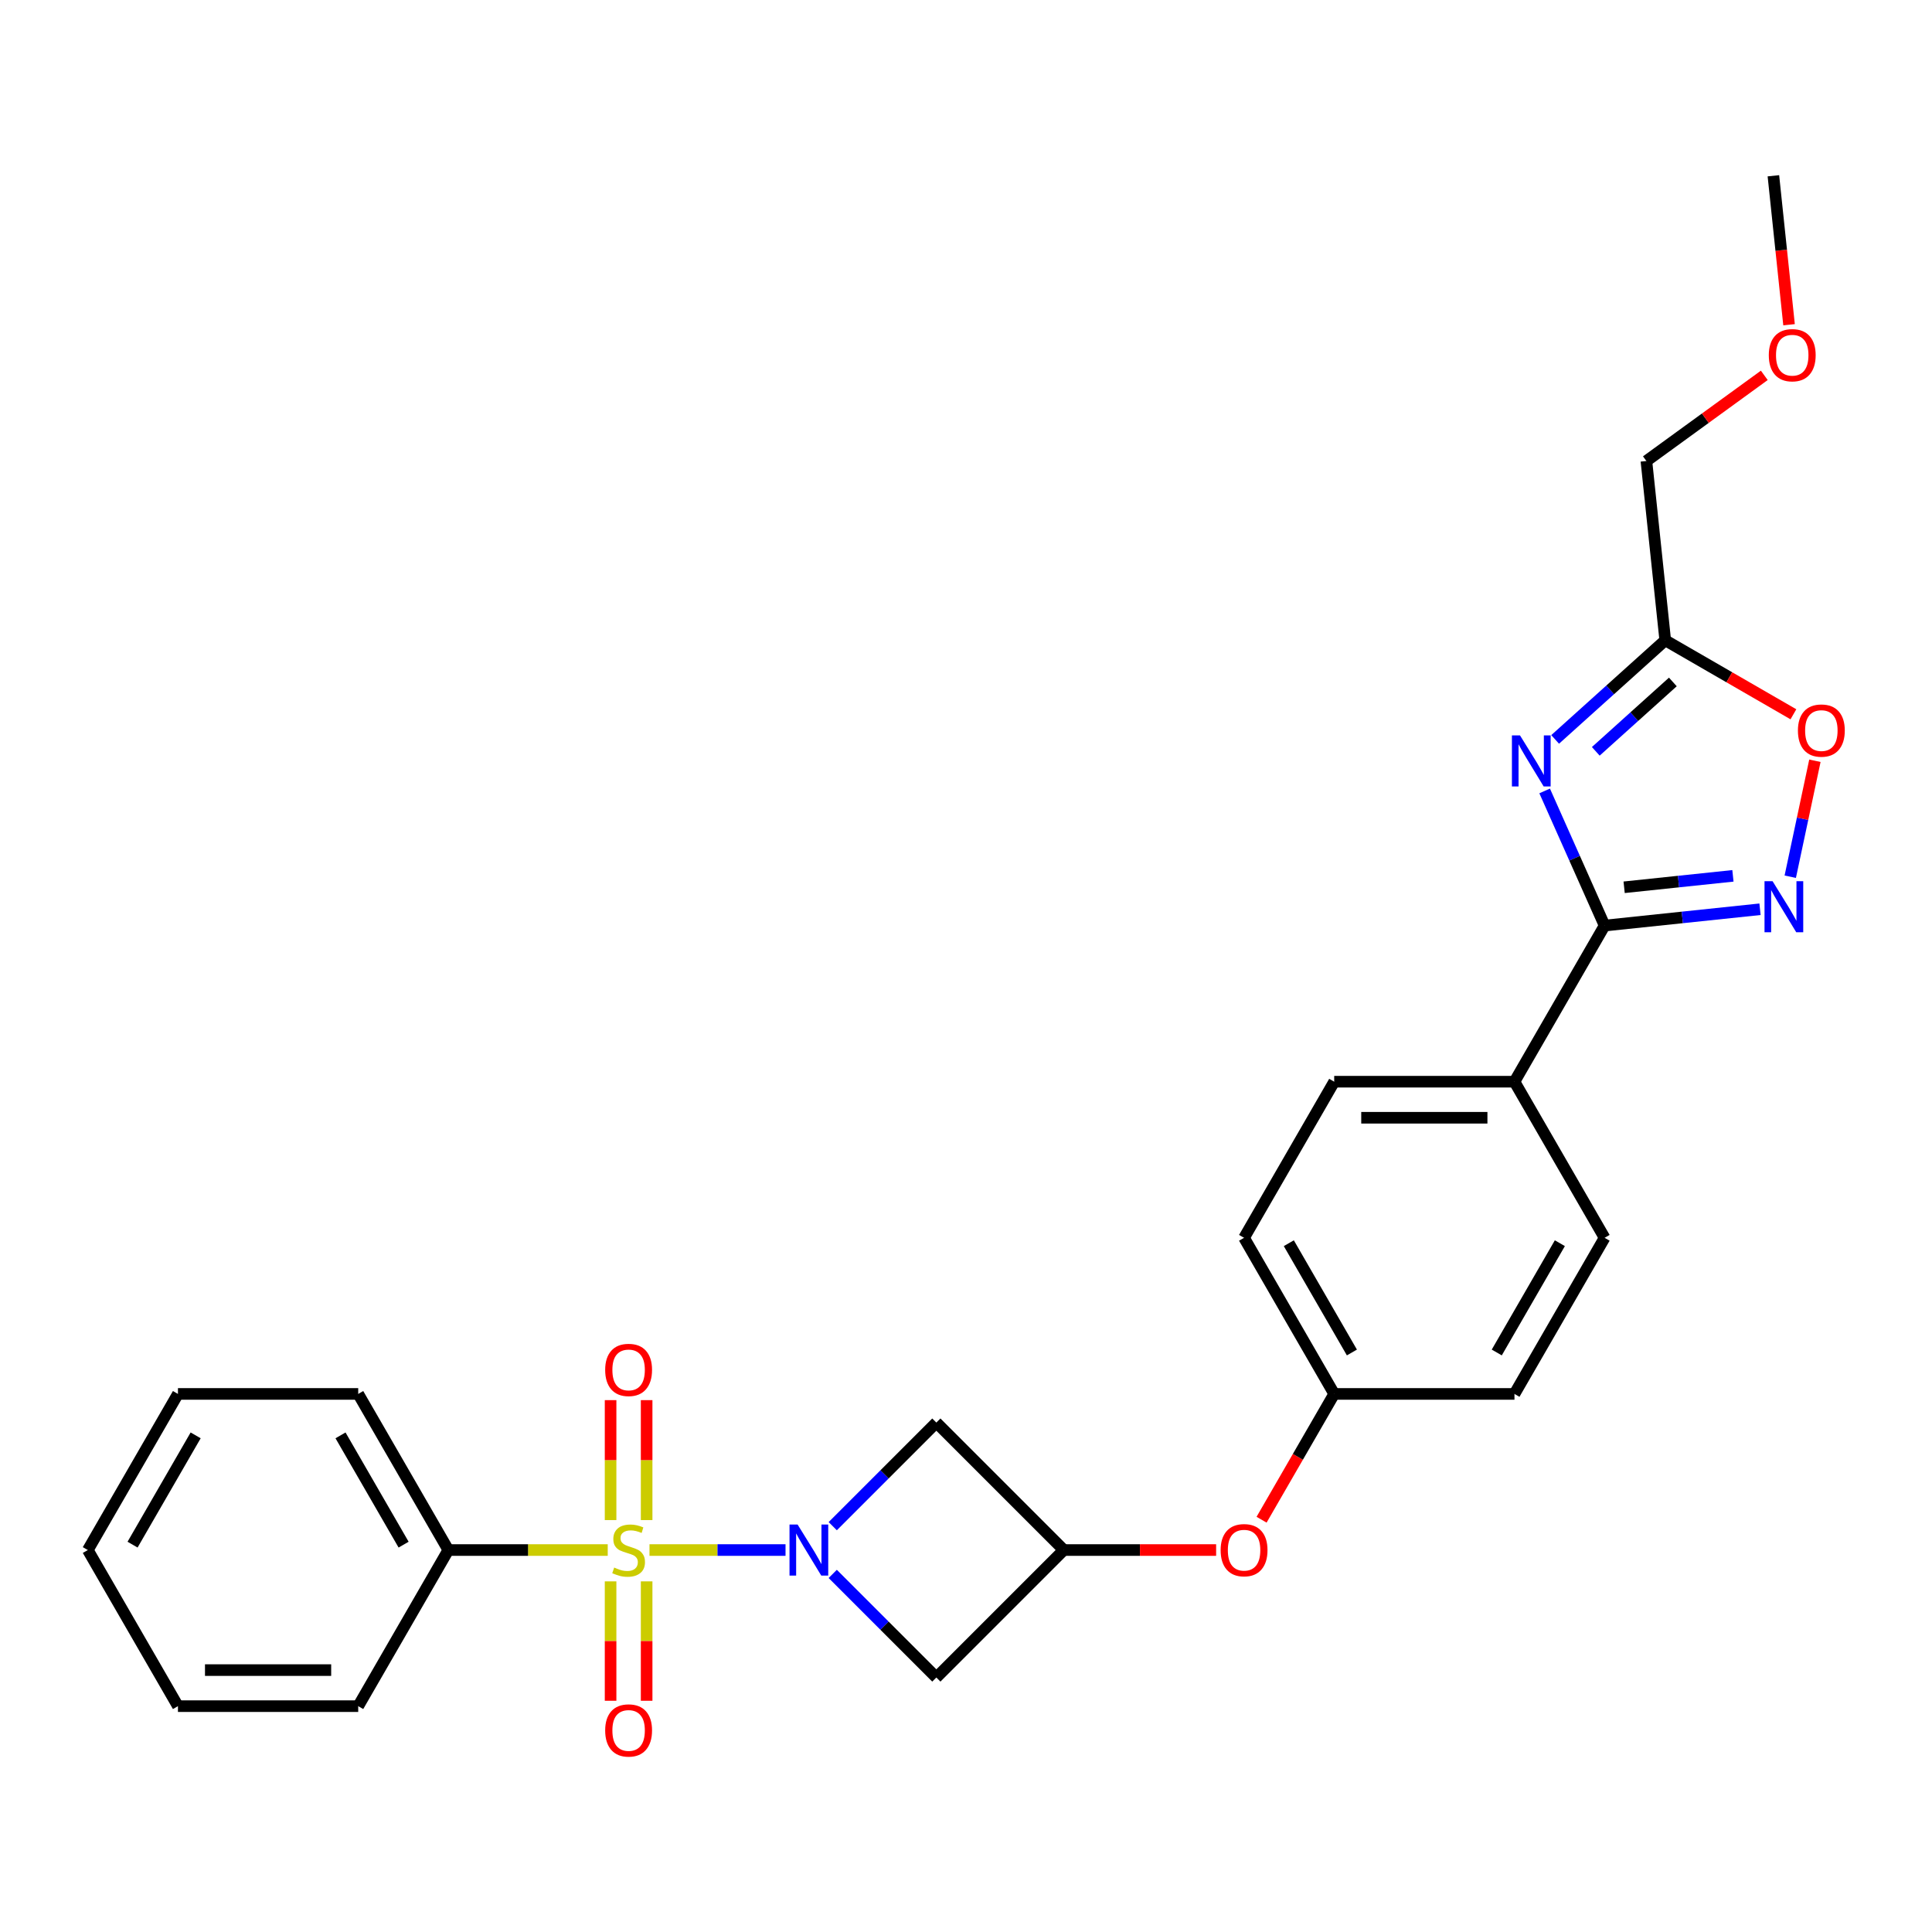 <?xml version='1.0' encoding='iso-8859-1'?>
<svg version='1.1' baseProfile='full'
              xmlns='http://www.w3.org/2000/svg'
                      xmlns:rdkit='http://www.rdkit.org/xml'
                      xmlns:xlink='http://www.w3.org/1999/xlink'
                  xml:space='preserve'
width='1000px' height='1000px' viewBox='0 0 1000 1000'>
<!-- END OF HEADER -->
<rect style='opacity:1.0;fill:#FFFFFF;stroke:none' width='1000' height='1000' x='0' y='0'> </rect>
<path class='bond-0' d='M 336.172,802.298 L 371.38,802.298' style='fill:none;fill-rule:evenodd;stroke:#CCCC00;stroke-width:6px;stroke-linecap:butt;stroke-linejoin:miter;stroke-opacity:1' />
<path class='bond-0' d='M 371.38,802.298 L 406.588,802.298' style='fill:none;fill-rule:evenodd;stroke:#0000FF;stroke-width:6px;stroke-linecap:butt;stroke-linejoin:miter;stroke-opacity:1' />
<path class='bond-9' d='M 316.037,818.514 L 316.037,849.414' style='fill:none;fill-rule:evenodd;stroke:#CCCC00;stroke-width:6px;stroke-linecap:butt;stroke-linejoin:miter;stroke-opacity:1' />
<path class='bond-9' d='M 316.037,849.414 L 316.037,880.314' style='fill:none;fill-rule:evenodd;stroke:#FF0000;stroke-width:6px;stroke-linecap:butt;stroke-linejoin:miter;stroke-opacity:1' />
<path class='bond-9' d='M 334.698,818.514 L 334.698,849.414' style='fill:none;fill-rule:evenodd;stroke:#CCCC00;stroke-width:6px;stroke-linecap:butt;stroke-linejoin:miter;stroke-opacity:1' />
<path class='bond-9' d='M 334.698,849.414 L 334.698,880.314' style='fill:none;fill-rule:evenodd;stroke:#FF0000;stroke-width:6px;stroke-linecap:butt;stroke-linejoin:miter;stroke-opacity:1' />
<path class='bond-10' d='M 334.698,786.79 L 334.698,755.75' style='fill:none;fill-rule:evenodd;stroke:#CCCC00;stroke-width:6px;stroke-linecap:butt;stroke-linejoin:miter;stroke-opacity:1' />
<path class='bond-10' d='M 334.698,755.75 L 334.698,724.71' style='fill:none;fill-rule:evenodd;stroke:#FF0000;stroke-width:6px;stroke-linecap:butt;stroke-linejoin:miter;stroke-opacity:1' />
<path class='bond-10' d='M 316.037,786.79 L 316.037,755.75' style='fill:none;fill-rule:evenodd;stroke:#CCCC00;stroke-width:6px;stroke-linecap:butt;stroke-linejoin:miter;stroke-opacity:1' />
<path class='bond-10' d='M 316.037,755.75 L 316.037,724.71' style='fill:none;fill-rule:evenodd;stroke:#FF0000;stroke-width:6px;stroke-linecap:butt;stroke-linejoin:miter;stroke-opacity:1' />
<path class='bond-11' d='M 314.563,802.298 L 273.313,802.298' style='fill:none;fill-rule:evenodd;stroke:#CCCC00;stroke-width:6px;stroke-linecap:butt;stroke-linejoin:miter;stroke-opacity:1' />
<path class='bond-11' d='M 273.313,802.298 L 232.063,802.298' style='fill:none;fill-rule:evenodd;stroke:#000000;stroke-width:6px;stroke-linecap:butt;stroke-linejoin:miter;stroke-opacity:1' />
<path class='bond-5' d='M 431.025,814.651 L 457.837,841.462' style='fill:none;fill-rule:evenodd;stroke:#0000FF;stroke-width:6px;stroke-linecap:butt;stroke-linejoin:miter;stroke-opacity:1' />
<path class='bond-5' d='M 457.837,841.462 L 484.648,868.274' style='fill:none;fill-rule:evenodd;stroke:#000000;stroke-width:6px;stroke-linecap:butt;stroke-linejoin:miter;stroke-opacity:1' />
<path class='bond-6' d='M 431.025,789.944 L 457.837,763.133' style='fill:none;fill-rule:evenodd;stroke:#0000FF;stroke-width:6px;stroke-linecap:butt;stroke-linejoin:miter;stroke-opacity:1' />
<path class='bond-6' d='M 457.837,763.133 L 484.648,736.321' style='fill:none;fill-rule:evenodd;stroke:#000000;stroke-width:6px;stroke-linecap:butt;stroke-linejoin:miter;stroke-opacity:1' />
<path class='bond-1' d='M 799.508,409.389 L 815.022,444.235' style='fill:none;fill-rule:evenodd;stroke:#0000FF;stroke-width:6px;stroke-linecap:butt;stroke-linejoin:miter;stroke-opacity:1' />
<path class='bond-1' d='M 815.022,444.235 L 830.537,479.082' style='fill:none;fill-rule:evenodd;stroke:#000000;stroke-width:6px;stroke-linecap:butt;stroke-linejoin:miter;stroke-opacity:1' />
<path class='bond-4' d='M 804.94,382.721 L 833.433,357.066' style='fill:none;fill-rule:evenodd;stroke:#0000FF;stroke-width:6px;stroke-linecap:butt;stroke-linejoin:miter;stroke-opacity:1' />
<path class='bond-4' d='M 833.433,357.066 L 861.925,331.411' style='fill:none;fill-rule:evenodd;stroke:#000000;stroke-width:6px;stroke-linecap:butt;stroke-linejoin:miter;stroke-opacity:1' />
<path class='bond-4' d='M 825.975,388.892 L 845.919,370.934' style='fill:none;fill-rule:evenodd;stroke:#0000FF;stroke-width:6px;stroke-linecap:butt;stroke-linejoin:miter;stroke-opacity:1' />
<path class='bond-4' d='M 845.919,370.934 L 865.864,352.976' style='fill:none;fill-rule:evenodd;stroke:#000000;stroke-width:6px;stroke-linecap:butt;stroke-linejoin:miter;stroke-opacity:1' />
<path class='bond-2' d='M 830.537,479.082 L 783.885,559.886' style='fill:none;fill-rule:evenodd;stroke:#000000;stroke-width:6px;stroke-linecap:butt;stroke-linejoin:miter;stroke-opacity:1' />
<path class='bond-3' d='M 830.537,479.082 L 870.757,474.855' style='fill:none;fill-rule:evenodd;stroke:#000000;stroke-width:6px;stroke-linecap:butt;stroke-linejoin:miter;stroke-opacity:1' />
<path class='bond-3' d='M 870.757,474.855 L 910.977,470.627' style='fill:none;fill-rule:evenodd;stroke:#0000FF;stroke-width:6px;stroke-linecap:butt;stroke-linejoin:miter;stroke-opacity:1' />
<path class='bond-3' d='M 840.652,459.255 L 868.806,456.296' style='fill:none;fill-rule:evenodd;stroke:#000000;stroke-width:6px;stroke-linecap:butt;stroke-linejoin:miter;stroke-opacity:1' />
<path class='bond-3' d='M 868.806,456.296 L 896.96,453.337' style='fill:none;fill-rule:evenodd;stroke:#0000FF;stroke-width:6px;stroke-linecap:butt;stroke-linejoin:miter;stroke-opacity:1' />
<path class='bond-7' d='M 926.634,453.784 L 933.012,423.778' style='fill:none;fill-rule:evenodd;stroke:#0000FF;stroke-width:6px;stroke-linecap:butt;stroke-linejoin:miter;stroke-opacity:1' />
<path class='bond-7' d='M 933.012,423.778 L 939.391,393.771' style='fill:none;fill-rule:evenodd;stroke:#FF0000;stroke-width:6px;stroke-linecap:butt;stroke-linejoin:miter;stroke-opacity:1' />
<path class='bond-19' d='M 861.925,331.411 L 852.172,238.618' style='fill:none;fill-rule:evenodd;stroke:#000000;stroke-width:6px;stroke-linecap:butt;stroke-linejoin:miter;stroke-opacity:1' />
<path class='bond-30' d='M 861.925,331.411 L 895.096,350.563' style='fill:none;fill-rule:evenodd;stroke:#000000;stroke-width:6px;stroke-linecap:butt;stroke-linejoin:miter;stroke-opacity:1' />
<path class='bond-30' d='M 895.096,350.563 L 928.267,369.714' style='fill:none;fill-rule:evenodd;stroke:#FF0000;stroke-width:6px;stroke-linecap:butt;stroke-linejoin:miter;stroke-opacity:1' />
<path class='bond-27' d='M 484.648,868.274 L 550.624,802.298' style='fill:none;fill-rule:evenodd;stroke:#000000;stroke-width:6px;stroke-linecap:butt;stroke-linejoin:miter;stroke-opacity:1' />
<path class='bond-8' d='M 484.648,736.321 L 550.624,802.298' style='fill:none;fill-rule:evenodd;stroke:#000000;stroke-width:6px;stroke-linecap:butt;stroke-linejoin:miter;stroke-opacity:1' />
<path class='bond-13' d='M 550.624,802.298 L 590.045,802.298' style='fill:none;fill-rule:evenodd;stroke:#000000;stroke-width:6px;stroke-linecap:butt;stroke-linejoin:miter;stroke-opacity:1' />
<path class='bond-13' d='M 590.045,802.298 L 629.466,802.298' style='fill:none;fill-rule:evenodd;stroke:#FF0000;stroke-width:6px;stroke-linecap:butt;stroke-linejoin:miter;stroke-opacity:1' />
<path class='bond-21' d='M 232.063,802.298 L 185.411,721.494' style='fill:none;fill-rule:evenodd;stroke:#000000;stroke-width:6px;stroke-linecap:butt;stroke-linejoin:miter;stroke-opacity:1' />
<path class='bond-21' d='M 208.905,799.507 L 176.248,742.945' style='fill:none;fill-rule:evenodd;stroke:#000000;stroke-width:6px;stroke-linecap:butt;stroke-linejoin:miter;stroke-opacity:1' />
<path class='bond-22' d='M 232.063,802.298 L 185.411,883.101' style='fill:none;fill-rule:evenodd;stroke:#000000;stroke-width:6px;stroke-linecap:butt;stroke-linejoin:miter;stroke-opacity:1' />
<path class='bond-12' d='M 783.885,559.886 L 690.581,559.886' style='fill:none;fill-rule:evenodd;stroke:#000000;stroke-width:6px;stroke-linecap:butt;stroke-linejoin:miter;stroke-opacity:1' />
<path class='bond-12' d='M 769.889,578.547 L 704.576,578.547' style='fill:none;fill-rule:evenodd;stroke:#000000;stroke-width:6px;stroke-linecap:butt;stroke-linejoin:miter;stroke-opacity:1' />
<path class='bond-29' d='M 783.885,559.886 L 830.537,640.69' style='fill:none;fill-rule:evenodd;stroke:#000000;stroke-width:6px;stroke-linecap:butt;stroke-linejoin:miter;stroke-opacity:1' />
<path class='bond-16' d='M 652.989,786.604 L 671.785,754.049' style='fill:none;fill-rule:evenodd;stroke:#FF0000;stroke-width:6px;stroke-linecap:butt;stroke-linejoin:miter;stroke-opacity:1' />
<path class='bond-16' d='M 671.785,754.049 L 690.581,721.494' style='fill:none;fill-rule:evenodd;stroke:#000000;stroke-width:6px;stroke-linecap:butt;stroke-linejoin:miter;stroke-opacity:1' />
<path class='bond-14' d='M 830.537,640.69 L 783.885,721.494' style='fill:none;fill-rule:evenodd;stroke:#000000;stroke-width:6px;stroke-linecap:butt;stroke-linejoin:miter;stroke-opacity:1' />
<path class='bond-14' d='M 807.378,643.48 L 774.722,700.043' style='fill:none;fill-rule:evenodd;stroke:#000000;stroke-width:6px;stroke-linecap:butt;stroke-linejoin:miter;stroke-opacity:1' />
<path class='bond-15' d='M 690.581,559.886 L 643.928,640.69' style='fill:none;fill-rule:evenodd;stroke:#000000;stroke-width:6px;stroke-linecap:butt;stroke-linejoin:miter;stroke-opacity:1' />
<path class='bond-17' d='M 690.581,721.494 L 783.885,721.494' style='fill:none;fill-rule:evenodd;stroke:#000000;stroke-width:6px;stroke-linecap:butt;stroke-linejoin:miter;stroke-opacity:1' />
<path class='bond-18' d='M 690.581,721.494 L 643.928,640.69' style='fill:none;fill-rule:evenodd;stroke:#000000;stroke-width:6px;stroke-linecap:butt;stroke-linejoin:miter;stroke-opacity:1' />
<path class='bond-18' d='M 699.743,700.043 L 667.087,643.48' style='fill:none;fill-rule:evenodd;stroke:#000000;stroke-width:6px;stroke-linecap:butt;stroke-linejoin:miter;stroke-opacity:1' />
<path class='bond-20' d='M 852.172,238.618 L 882.684,216.45' style='fill:none;fill-rule:evenodd;stroke:#000000;stroke-width:6px;stroke-linecap:butt;stroke-linejoin:miter;stroke-opacity:1' />
<path class='bond-20' d='M 882.684,216.45 L 913.195,194.283' style='fill:none;fill-rule:evenodd;stroke:#FF0000;stroke-width:6px;stroke-linecap:butt;stroke-linejoin:miter;stroke-opacity:1' />
<path class='bond-23' d='M 926.008,168.082 L 921.956,129.532' style='fill:none;fill-rule:evenodd;stroke:#FF0000;stroke-width:6px;stroke-linecap:butt;stroke-linejoin:miter;stroke-opacity:1' />
<path class='bond-23' d='M 921.956,129.532 L 917.904,90.982' style='fill:none;fill-rule:evenodd;stroke:#000000;stroke-width:6px;stroke-linecap:butt;stroke-linejoin:miter;stroke-opacity:1' />
<path class='bond-25' d='M 185.411,721.494 L 92.107,721.494' style='fill:none;fill-rule:evenodd;stroke:#000000;stroke-width:6px;stroke-linecap:butt;stroke-linejoin:miter;stroke-opacity:1' />
<path class='bond-24' d='M 185.411,883.101 L 92.107,883.101' style='fill:none;fill-rule:evenodd;stroke:#000000;stroke-width:6px;stroke-linecap:butt;stroke-linejoin:miter;stroke-opacity:1' />
<path class='bond-24' d='M 171.415,864.441 L 106.102,864.441' style='fill:none;fill-rule:evenodd;stroke:#000000;stroke-width:6px;stroke-linecap:butt;stroke-linejoin:miter;stroke-opacity:1' />
<path class='bond-26' d='M 92.107,883.101 L 45.455,802.298' style='fill:none;fill-rule:evenodd;stroke:#000000;stroke-width:6px;stroke-linecap:butt;stroke-linejoin:miter;stroke-opacity:1' />
<path class='bond-28' d='M 92.107,721.494 L 45.455,802.298' style='fill:none;fill-rule:evenodd;stroke:#000000;stroke-width:6px;stroke-linecap:butt;stroke-linejoin:miter;stroke-opacity:1' />
<path class='bond-28' d='M 101.27,742.945 L 68.613,799.507' style='fill:none;fill-rule:evenodd;stroke:#000000;stroke-width:6px;stroke-linecap:butt;stroke-linejoin:miter;stroke-opacity:1' />
<path  class='atom-0' d='M 317.903 811.367
Q 318.202 811.479, 319.433 812.001
Q 320.665 812.524, 322.009 812.86
Q 323.389 813.158, 324.733 813.158
Q 327.234 813.158, 328.689 811.964
Q 330.145 810.732, 330.145 808.605
Q 330.145 807.149, 329.398 806.254
Q 328.689 805.358, 327.569 804.873
Q 326.45 804.388, 324.584 803.828
Q 322.232 803.119, 320.814 802.447
Q 319.433 801.775, 318.426 800.357
Q 317.455 798.939, 317.455 796.55
Q 317.455 793.228, 319.695 791.176
Q 321.971 789.123, 326.45 789.123
Q 329.51 789.123, 332.981 790.579
L 332.123 793.452
Q 328.95 792.146, 326.562 792.146
Q 323.987 792.146, 322.568 793.228
Q 321.15 794.273, 321.187 796.102
Q 321.187 797.52, 321.897 798.379
Q 322.643 799.237, 323.688 799.722
Q 324.77 800.208, 326.562 800.767
Q 328.95 801.514, 330.369 802.26
Q 331.787 803.007, 332.795 804.537
Q 333.84 806.03, 333.84 808.605
Q 333.84 812.262, 331.376 814.241
Q 328.95 816.181, 324.882 816.181
Q 322.531 816.181, 320.74 815.659
Q 318.985 815.174, 316.895 814.315
L 317.903 811.367
' fill='#CCCC00'/>
<path  class='atom-1' d='M 412.831 789.086
L 421.49 803.081
Q 422.348 804.462, 423.729 806.963
Q 425.11 809.463, 425.184 809.613
L 425.184 789.086
L 428.693 789.086
L 428.693 815.509
L 425.072 815.509
L 415.779 800.208
Q 414.697 798.416, 413.54 796.363
Q 412.42 794.311, 412.085 793.676
L 412.085 815.509
L 408.651 815.509
L 408.651 789.086
L 412.831 789.086
' fill='#0000FF'/>
<path  class='atom-2' d='M 786.746 380.632
L 795.405 394.628
Q 796.263 396.009, 797.644 398.509
Q 799.025 401.01, 799.099 401.159
L 799.099 380.632
L 802.608 380.632
L 802.608 407.056
L 798.987 407.056
L 789.694 391.754
Q 788.612 389.963, 787.455 387.91
Q 786.335 385.857, 785.999 385.223
L 785.999 407.056
L 782.566 407.056
L 782.566 380.632
L 786.746 380.632
' fill='#0000FF'/>
<path  class='atom-4' d='M 917.489 456.117
L 926.148 470.113
Q 927.006 471.494, 928.387 473.994
Q 929.768 476.495, 929.843 476.644
L 929.843 456.117
L 933.351 456.117
L 933.351 482.541
L 929.731 482.541
L 920.438 467.239
Q 919.355 465.448, 918.198 463.395
Q 917.079 461.342, 916.743 460.708
L 916.743 482.541
L 913.309 482.541
L 913.309 456.117
L 917.489 456.117
' fill='#0000FF'/>
<path  class='atom-8' d='M 930.6 378.138
Q 930.6 371.794, 933.735 368.248
Q 936.87 364.702, 942.729 364.702
Q 948.589 364.702, 951.724 368.248
Q 954.859 371.794, 954.859 378.138
Q 954.859 384.558, 951.686 388.215
Q 948.514 391.835, 942.729 391.835
Q 936.907 391.835, 933.735 388.215
Q 930.6 384.595, 930.6 378.138
M 942.729 388.85
Q 946.76 388.85, 948.925 386.162
Q 951.127 383.438, 951.127 378.138
Q 951.127 372.951, 948.925 370.338
Q 946.76 367.688, 942.729 367.688
Q 938.698 367.688, 936.497 370.301
Q 934.332 372.913, 934.332 378.138
Q 934.332 383.475, 936.497 386.162
Q 938.698 388.85, 942.729 388.85
' fill='#FF0000'/>
<path  class='atom-10' d='M 313.238 895.677
Q 313.238 889.332, 316.373 885.786
Q 319.508 882.241, 325.367 882.241
Q 331.227 882.241, 334.362 885.786
Q 337.497 889.332, 337.497 895.677
Q 337.497 902.096, 334.325 905.753
Q 331.152 909.374, 325.367 909.374
Q 319.545 909.374, 316.373 905.753
Q 313.238 902.133, 313.238 895.677
M 325.367 906.388
Q 329.398 906.388, 331.563 903.701
Q 333.765 900.976, 333.765 895.677
Q 333.765 890.489, 331.563 887.876
Q 329.398 885.226, 325.367 885.226
Q 321.337 885.226, 319.135 887.839
Q 316.97 890.451, 316.97 895.677
Q 316.97 901.014, 319.135 903.701
Q 321.337 906.388, 325.367 906.388
' fill='#FF0000'/>
<path  class='atom-11' d='M 313.238 709.068
Q 313.238 702.723, 316.373 699.178
Q 319.508 695.632, 325.367 695.632
Q 331.227 695.632, 334.362 699.178
Q 337.497 702.723, 337.497 709.068
Q 337.497 715.487, 334.325 719.145
Q 331.152 722.765, 325.367 722.765
Q 319.545 722.765, 316.373 719.145
Q 313.238 715.525, 313.238 709.068
M 325.367 719.779
Q 329.398 719.779, 331.563 717.092
Q 333.765 714.368, 333.765 709.068
Q 333.765 703.88, 331.563 701.268
Q 329.398 698.618, 325.367 698.618
Q 321.337 698.618, 319.135 701.23
Q 316.97 703.843, 316.97 709.068
Q 316.97 714.405, 319.135 717.092
Q 321.337 719.779, 325.367 719.779
' fill='#FF0000'/>
<path  class='atom-14' d='M 631.799 802.372
Q 631.799 796.028, 634.934 792.482
Q 638.069 788.936, 643.928 788.936
Q 649.788 788.936, 652.923 792.482
Q 656.058 796.028, 656.058 802.372
Q 656.058 808.792, 652.886 812.449
Q 649.713 816.069, 643.928 816.069
Q 638.106 816.069, 634.934 812.449
Q 631.799 808.829, 631.799 802.372
M 643.928 813.084
Q 647.959 813.084, 650.124 810.396
Q 652.326 807.672, 652.326 802.372
Q 652.326 797.185, 650.124 794.572
Q 647.959 791.922, 643.928 791.922
Q 639.898 791.922, 637.696 794.535
Q 635.531 797.147, 635.531 802.372
Q 635.531 807.709, 637.696 810.396
Q 639.898 813.084, 643.928 813.084
' fill='#FF0000'/>
<path  class='atom-21' d='M 915.528 183.85
Q 915.528 177.505, 918.663 173.96
Q 921.798 170.414, 927.657 170.414
Q 933.517 170.414, 936.652 173.96
Q 939.787 177.505, 939.787 183.85
Q 939.787 190.269, 936.614 193.927
Q 933.442 197.547, 927.657 197.547
Q 921.835 197.547, 918.663 193.927
Q 915.528 190.307, 915.528 183.85
M 927.657 194.561
Q 931.688 194.561, 933.853 191.874
Q 936.055 189.15, 936.055 183.85
Q 936.055 178.662, 933.853 176.05
Q 931.688 173.4, 927.657 173.4
Q 923.626 173.4, 921.424 176.012
Q 919.26 178.625, 919.26 183.85
Q 919.26 189.187, 921.424 191.874
Q 923.626 194.561, 927.657 194.561
' fill='#FF0000'/>
</svg>
